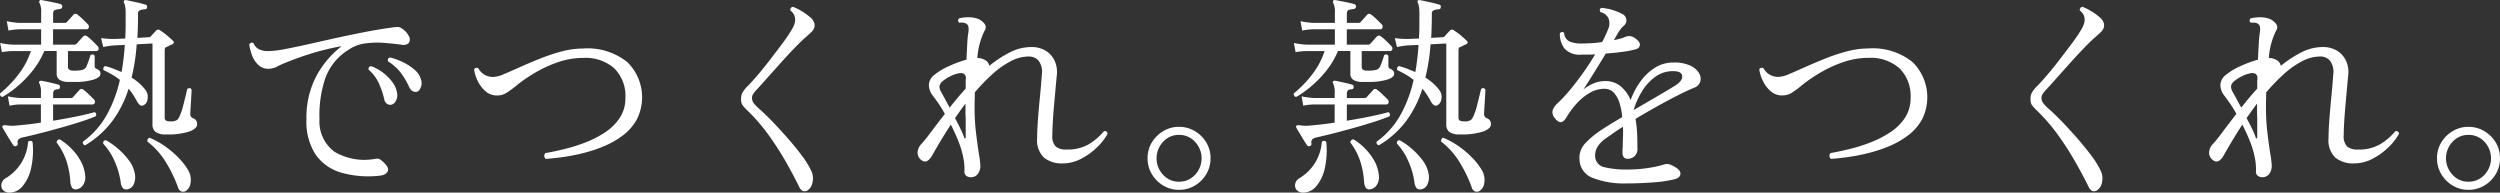 <svg xmlns="http://www.w3.org/2000/svg" width="215.239" height="16.583" viewBox="0 0 215.239 16.583"><rect x="0" y="0" width="215.239" height="16.583" fill="#333333" stroke="none"/><g transform="translate(-8334.204 -166.317)"><path d="M8334.416,174.665a.24.24,0,0,1-.2-.312,9.643,9.643,0,0,0,1.59-1.645,6.743,6.743,0,0,0,1.058-1.994h-1.526a6.214,6.214,0,0,0-.974.091l-.147-.79a6.306,6.306,0,0,0,1.121.147h2.407v-1.323h-1.819a4.847,4.847,0,0,0-.992.11l-.147-.809a6.318,6.318,0,0,0,1.122.147h1.837v-.863a1.654,1.654,0,0,0-.146-.864.176.176,0,0,1,.02-.2.178.178,0,0,1,.165-.037l.808.156c.343.068.619.132.827.193a.216.216,0,0,1,.148.221.224.224,0,0,1-.2.2,2.17,2.17,0,0,0-.4.073c-.129.037-.192.154-.192.349v.772h.992a.275.275,0,0,0,.2-.073c.062-.074.156-.181.284-.322s.218-.241.267-.3a.235.235,0,0,1,.35-.018,3.788,3.788,0,0,1,.441.376q.258.249.44.433a.3.3,0,0,1,.1.3.2.2,0,0,1-.212.156h-2.866v1.323h1.819a.275.275,0,0,0,.2-.073q.11-.111.294-.322c.122-.141.214-.242.276-.3a.253.253,0,0,1,.165-.092.364.364,0,0,1,.184.074,3.788,3.788,0,0,1,.441.376c.171.165.312.31.422.432a.291.291,0,0,1,.121.3.2.2,0,0,1-.212.157h-2.427v1.3a.375.375,0,0,0,.1.3.667.667,0,0,0,.4.082,2.759,2.759,0,0,0,.781-.073.558.558,0,0,0,.322-.312,8.023,8.023,0,0,0,.331-.938c.159-.11.28-.092.367.055v.791a.586.586,0,0,0,.027.22.307.307,0,0,0,.156.111.9.9,0,0,1,.229.156.362.362,0,0,1,.083.266c0,.209-.205.377-.615.506a5.51,5.51,0,0,1-1.609.193h-.551a1.376,1.376,0,0,1-.716-.166.607.607,0,0,1-.277-.569v-1.93h-1.065a7.192,7.192,0,0,1-1.021,1.718,9.48,9.48,0,0,1-1.286,1.324A8.54,8.54,0,0,1,8334.416,174.665Zm.661,8.235a.758.758,0,0,1-.625-.23.612.612,0,0,1-.119-.533.734.734,0,0,1,.377-.487,3.968,3.968,0,0,0,1.911-3.106.234.234,0,0,1,.386,0,6.969,6.969,0,0,1-.138,2.3,3.533,3.533,0,0,1-.726,1.507A1.482,1.482,0,0,1,8335.077,182.9Zm.515-4.007a.2.2,0,0,1-.257-.092c-.05-.074-.132-.2-.248-.386s-.236-.38-.358-.588-.221-.374-.294-.5a.143.143,0,0,1,.018-.2c.038-.037.141-.042.313-.018a2.341,2.341,0,0,0,.259.027c.1.007.208.01.33.01.306-.025.664-.058,1.075-.1s.843-.1,1.295-.175v-1.562H8336a4.735,4.735,0,0,0-.973.11l-.148-.809a6.331,6.331,0,0,0,1.121.147h1.728v-.386a1.8,1.8,0,0,0-.128-.863.156.156,0,0,1,0-.2.259.259,0,0,1,.185-.037c.2.037.431.086.708.148s.517.122.725.183c.1.013.148.086.148.221a.183.183,0,0,1-.2.184.439.439,0,0,0-.312.11.5.5,0,0,0-.073.312v.331h1.508a.277.277,0,0,0,.2-.073c.06-.074.155-.181.283-.322s.219-.242.268-.3a.234.234,0,0,1,.349-.019,4,4,0,0,1,.442.377c.17.166.317.31.439.432a.3.3,0,0,1,.1.3.2.2,0,0,1-.212.156h-3.382v1.4q1.011-.166,1.967-.359t1.6-.377a.2.2,0,0,1,.138.147.261.261,0,0,1-.026.2c-.308.134-.725.288-1.25.459s-1.1.343-1.71.515-1.216.334-1.812.487-1.118.279-1.57.376c-.308.074-.436.24-.387.5A.194.194,0,0,1,8335.592,178.893Zm5.11,3.731a.349.349,0,0,1-.294-.147,1.066,1.066,0,0,1-.147-.515,7.215,7.215,0,0,0-.357-1.847,5.451,5.451,0,0,0-.819-1.516.244.244,0,0,1,.277-.276,4.92,4.92,0,0,1,.964.763,4.863,4.863,0,0,1,.8,1.047,3.165,3.165,0,0,1,.405,1.223,1.232,1.232,0,0,1-.174.891A.811.811,0,0,1,8340.7,182.624Zm.845-3.8a.233.233,0,0,1-.2-.312,7.171,7.171,0,0,0,2.077-2.353,11.182,11.182,0,0,0,1.1-2.959,4.942,4.942,0,0,0-.661-.459q-.352-.2-.736-.387a.234.234,0,0,1-.01-.211.265.265,0,0,1,.139-.138,5.828,5.828,0,0,1,.717.23c.232.092.466.187.7.285a21.241,21.241,0,0,0,.276-2.334l-.882.036a6.732,6.732,0,0,0-.976.147l-.183-.772a7.464,7.464,0,0,0,1.139.074l.938-.037c.023-.379.036-.753.036-1.121v-1.084a3.218,3.218,0,0,0-.036-.533,1.66,1.66,0,0,0-.093-.331.155.155,0,0,1,0-.2.209.209,0,0,1,.184-.037c.2.037.469.1.817.174s.622.151.818.212c.122.012.172.086.148.22,0,.123-.069.184-.2.184a1.455,1.455,0,0,0-.406.083.288.288,0,0,0-.165.3q0,1.085-.054,2.077l.973-.055a.281.281,0,0,0,.2-.092c.074-.086.148-.168.221-.248s.142-.15.2-.212a.245.245,0,0,1,.368-.036,5.241,5.241,0,0,1,.561.413q.322.267.506.451c.172.147.14.269-.093.367a.764.764,0,0,0-.211.092.845.845,0,0,1-.192.092.258.258,0,0,0-.148.1.585.585,0,0,0-.036.249v5.679a.369.369,0,0,0,.1.312.681.681,0,0,0,.377.073.933.933,0,0,0,.605-.128,1.2,1.2,0,0,0,.239-.4,5.2,5.2,0,0,0,.267-.8c.079-.313.153-.609.222-.891s.111-.472.137-.57c.159-.11.282-.092.367.055,0,.123-.008.337-.027.643s-.037.6-.055.892-.028.469-.028.542a.374.374,0,0,0,.221.386.586.586,0,0,1,.267.174.547.547,0,0,1,.1.359q0,.35-.644.607a5.927,5.927,0,0,1-2.04.257,1.456,1.456,0,0,1-.892-.211.805.805,0,0,1-.267-.671v-6.948l-1.36.074a16.6,16.6,0,0,1-.441,2.867,4.222,4.222,0,0,1,1.214,1.084.985.985,0,0,1,.157.8.644.644,0,0,1-.359.505.3.3,0,0,1-.275-.018,1.047,1.047,0,0,1-.258-.313c-.123-.22-.241-.419-.357-.6a5.854,5.854,0,0,0-.377-.506,9.346,9.346,0,0,1-1.435,2.831A8.01,8.01,0,0,1,8341.547,178.819Zm3.548,3.8a.366.366,0,0,1-.312-.111.9.9,0,0,1-.185-.5,6.8,6.8,0,0,0-.523-1.81,5.33,5.33,0,0,0-.984-1.516q-.035-.294.239-.294a5.627,5.627,0,0,1,.965.671,6.23,6.23,0,0,1,.984,1.029,2.6,2.6,0,0,1,.532,1.185,1.464,1.464,0,0,1-.1.919A.719.719,0,0,1,8345.095,182.624Zm5.056.165a.458.458,0,0,1-.359,0,.519.519,0,0,1-.266-.349,11.315,11.315,0,0,0-1.021-2.123,6.511,6.511,0,0,0-1.607-1.81.33.33,0,0,1,.036-.221.22.22,0,0,1,.146-.11,6.957,6.957,0,0,1,1.462.827,8.035,8.035,0,0,1,1.158,1.029,5.1,5.1,0,0,1,.726.975,1.6,1.6,0,0,1,.175,1.1A.894.894,0,0,1,8350.15,182.789Z" fill="#fff"/><path d="M8366.857,181.447a8.574,8.574,0,0,1-3.272-.266,4.058,4.058,0,0,1-2.206-1.553,5.177,5.177,0,0,1-.79-3.033,7.617,7.617,0,0,1,.873-3.768,8.055,8.055,0,0,1,2.16-2.536,22.348,22.348,0,0,0-2.289.533,25.874,25.874,0,0,0-2.471.864,6.309,6.309,0,0,0-.754.34,1.672,1.672,0,0,1-.772.211,1.25,1.25,0,0,1-.91-.349,2.168,2.168,0,0,1-.533-.836,4.56,4.56,0,0,1-.229-.892.24.24,0,0,1,.368-.129,1,1,0,0,0,.451.515,1.8,1.8,0,0,0,.854.166,7.693,7.693,0,0,0,1.323-.157q.845-.156,1.938-.4t2.335-.524q1.241-.274,2.51-.524t2.443-.413a4.062,4.062,0,0,1,.562-.055.6.6,0,0,1,.377.147,1.639,1.639,0,0,1,.6.68.523.523,0,0,1-.028.551.667.667,0,0,1-.625.147q-.678-.092-1.5-.156a7.567,7.567,0,0,0-1.628.046,3.352,3.352,0,0,0-1.471.57,4.784,4.784,0,0,0-1.975,2.463,10.023,10.023,0,0,0-.488,3.492,3.246,3.246,0,0,0,1.278,2.794,5.059,5.059,0,0,0,3.482.624.991.991,0,0,1,.313-.018.558.558,0,0,1,.257.147q.7.57.552.919T8366.857,181.447Zm.974-6.1a.585.585,0,0,1-.322-.1.643.643,0,0,1-.229-.413,7.6,7.6,0,0,0-.46-1.351,3.426,3.426,0,0,0-.882-1.167q-.038-.294.238-.294a3.887,3.887,0,0,1,1.038.578,3.934,3.934,0,0,1,.81.837,2.048,2.048,0,0,1,.377.956.972.972,0,0,1-.165.689A.548.548,0,0,1,8367.831,175.345Zm2.243-1.121a.627.627,0,0,1-.332-.055.743.743,0,0,1-.312-.368,6.8,6.8,0,0,0-.7-1.194,4.166,4.166,0,0,0-1.121-1.011c-.051-.184.011-.294.183-.331a5.518,5.518,0,0,1,1.1.4,4.481,4.481,0,0,1,1.011.661,1.647,1.647,0,0,1,.551.845.976.976,0,0,1-.037.708C8370.325,174.087,8370.208,174.2,8370.074,174.224Z" fill="#fff"/><path d="M8381.193,179.995a.328.328,0,0,1-.129-.257.32.32,0,0,1,.093-.239q.734-.127,1.644-.349a14.288,14.288,0,0,0,1.829-.579,8.793,8.793,0,0,0,1.7-.882,4.338,4.338,0,0,0,1.25-1.25,3.038,3.038,0,0,0,.468-1.682,3.339,3.339,0,0,0-.955-2.555,3.734,3.734,0,0,0-2.665-.9,6.684,6.684,0,0,0-2.206.376,10.739,10.739,0,0,0-2,.929,12.74,12.74,0,0,0-1.544,1.066,8.387,8.387,0,0,1-.873.643,1.527,1.527,0,0,1-.817.221,1.451,1.451,0,0,1-.966-.349,2.693,2.693,0,0,1-.671-.865,3.363,3.363,0,0,1-.331-1.029.247.247,0,0,1,.368-.092,1.418,1.418,0,0,0,1.323.736,2.589,2.589,0,0,0,.9-.248q.586-.249,1.387-.607c.534-.239,1.105-.481,1.719-.726a15.8,15.8,0,0,1,1.865-.616,7.231,7.231,0,0,1,1.829-.248,5.454,5.454,0,0,1,3.795,1.167,4.234,4.234,0,0,1,.837,4.917,4.333,4.333,0,0,1-1.185,1.378,7.366,7.366,0,0,1-1.646.947,12.375,12.375,0,0,1-1.838.606,16.413,16.413,0,0,1-1.764.34Q8381.781,179.959,8381.193,179.995Z" fill="#fff"/><path d="M8403.744,182.7a.5.5,0,0,1-.413.065.751.751,0,0,1-.339-.4q-.441-.9-1.085-2.04a26.622,26.622,0,0,0-1.48-2.316,15.542,15.542,0,0,0-1.884-2.187,4.316,4.316,0,0,1-.423-.468.9.9,0,0,1-.11-.506,1.033,1.033,0,0,1,.1-.524,2.471,2.471,0,0,1,.486-.615q.293-.294.8-.883t1.065-1.314q.56-.726,1.075-1.415a13.842,13.842,0,0,0,.809-1.186q.68-1.083-.092-1.691a.246.246,0,0,1,.239-.312,4.584,4.584,0,0,1,.7.349,4.823,4.823,0,0,1,.771.552,1.052,1.052,0,0,1,.322.422.733.733,0,0,1,.046.4.915.915,0,0,1-.276.45c-.146.141-.317.3-.515.469q-.4.35-1,.974t-1.231,1.332q-.634.708-1.167,1.305c-.356.4-.625.7-.81.892a3.013,3.013,0,0,0-.312.4.654.654,0,0,0-.073.331.825.825,0,0,0,.109.359,3.4,3.4,0,0,0,.533.56q.5.441,1.13,1.094t1.287,1.4q.653.745,1.194,1.462a7.523,7.523,0,0,1,.819,1.305,1.5,1.5,0,0,1,.146,1.02A1.06,1.06,0,0,1,8403.744,182.7Z" fill="#fff"/><path d="M8417.787,181.576a.634.634,0,0,1-.4-.129.437.437,0,0,1-.146-.4,5.129,5.129,0,0,0-.093-1.112,7.649,7.649,0,0,0-.312-1.149q-.166-.459-.368-.9c-.135-.294-.269-.576-.4-.846q-.514.791-.919,1.471t-.661,1.139q-.479.864-.992.423a.8.8,0,0,1-.294-.625,1.139,1.139,0,0,1,.349-.753q.331-.367.846-1.058t1.157-1.516a9.837,9.837,0,0,0-.578-.937c-.189-.269-.347-.484-.469-.643a1.509,1.509,0,0,1-.331-.91,1.151,1.151,0,0,1,.478-.873,5.508,5.508,0,0,1,1.241-.745,10.12,10.12,0,0,1,1.517-.56c.023-.551.049-1.032.073-1.443a7.861,7.861,0,0,1,.093-.91c.06-.416-.008-.668-.2-.754a.591.591,0,0,0-.294-.082,1.469,1.469,0,0,0-.295.009q-.183-.2-.019-.367a2.919,2.919,0,0,1,.744-.1,2.333,2.333,0,0,1,.726.083,1.28,1.28,0,0,1,.672.414.487.487,0,0,1,.063.652,6.261,6.261,0,0,0-.625,2.353,1.343,1.343,0,0,1,.7.2.719.719,0,0,1,.331.478,9.738,9.738,0,0,1,1.784-1.167,3.992,3.992,0,0,1,1.8-.451,2.33,2.33,0,0,1,1.306.34,2.007,2.007,0,0,1,.753.892,2.352,2.352,0,0,1,.166,1.213q-.056.55-.12,1.268t-.128,1.443q-.064.726-.1,1.369t-.037,1.066a1.264,1.264,0,0,0,.295.974,1.369,1.369,0,0,0,.919.258,3.645,3.645,0,0,0,1.948-.469,5.306,5.306,0,0,0,1.287-1.112c.183-.024.288.049.312.221a4.7,4.7,0,0,1-.873,1.13,5.7,5.7,0,0,1-1.378,1.011,3.427,3.427,0,0,1-1.627.414,2.437,2.437,0,0,1-1.59-.488,2.058,2.058,0,0,1-.6-1.681q0-.661.072-1.636t.176-2q.1-1.029.155-1.837a1.622,1.622,0,0,0-.267-1.186,1.087,1.087,0,0,0-.873-.377,3.366,3.366,0,0,0-1.552.414,7.414,7.414,0,0,0-1.572,1.112,16.982,16.982,0,0,0-1.508,1.562c0,.2,0,.4-.008.625s-.01.447-.01.68a18.31,18.31,0,0,0,.128,2.215q.13,1.057.248,1.792a7.7,7.7,0,0,1,.12.974,1.142,1.142,0,0,1-.229.753A.721.721,0,0,1,8417.787,181.576Zm-1.82-5.992q.313-.4.662-.818t.717-.818v-.486c0-.154.006-.31.02-.469q-.057-.459-.607-.368a2.637,2.637,0,0,0-.734.258,3.208,3.208,0,0,0-.662.422.748.748,0,0,0-.276.432.966.966,0,0,0,.147.505c.086.148.192.341.321.579S8415.821,175.315,8415.967,175.584Zm1.232,2.537c.023.086.055.122.091.11s.056-.061.056-.147v-1.636c-.013-.147-.019-.285-.019-.413v-.8q-.239.313-.459.625l-.441.625q.277.515.487.956A5.445,5.445,0,0,1,8417.2,178.121Z" fill="#fff"/><path d="M8435.707,182.661a2.579,2.579,0,0,1-1.35-.368,2.8,2.8,0,0,1-.984-.983,2.622,2.622,0,0,1-.368-1.369,2.576,2.576,0,0,1,.368-1.361,2.825,2.825,0,0,1,.984-.974,2.579,2.579,0,0,1,1.35-.368,2.618,2.618,0,0,1,1.369.368,2.806,2.806,0,0,1,.983.974,2.576,2.576,0,0,1,.368,1.361,2.622,2.622,0,0,1-.368,1.369,2.781,2.781,0,0,1-.983.983A2.619,2.619,0,0,1,8435.707,182.661Zm0-.7a1.827,1.827,0,0,0,1.388-.6,2.065,2.065,0,0,0,0-2.831,1.827,1.827,0,0,0-1.388-.6,1.807,1.807,0,0,0-1.369.6,2.07,2.07,0,0,0,0,2.831A1.807,1.807,0,0,0,8435.707,181.962Z" fill="#fff"/><path d="M8445.8,174.665a.24.24,0,0,1-.2-.312,9.643,9.643,0,0,0,1.59-1.645,6.7,6.7,0,0,0,1.057-1.994h-1.525a6.238,6.238,0,0,0-.974.091l-.147-.79a6.357,6.357,0,0,0,1.121.147h2.408v-1.323h-1.819a4.839,4.839,0,0,0-.992.11l-.147-.809a6.306,6.306,0,0,0,1.121.147h1.838v-.863a1.651,1.651,0,0,0-.147-.864.183.183,0,0,1,.019-.2.18.18,0,0,1,.165-.037c.2.037.466.089.81.156s.618.132.827.193a.214.214,0,0,1,.147.221.224.224,0,0,1-.2.2,2.206,2.206,0,0,0-.4.073c-.128.037-.191.154-.191.349v.772h.992a.27.27,0,0,0,.2-.073c.062-.074.156-.181.285-.322s.218-.241.268-.3a.233.233,0,0,1,.348-.018,3.868,3.868,0,0,1,.442.376c.172.166.317.31.44.433a.3.3,0,0,1,.1.3.2.2,0,0,1-.211.156h-2.867v1.323h1.818a.272.272,0,0,0,.2-.073c.073-.074.172-.181.294-.322s.215-.242.276-.3a.255.255,0,0,1,.165-.092.355.355,0,0,1,.184.074,3.788,3.788,0,0,1,.441.376c.171.165.313.31.423.432a.285.285,0,0,1,.119.3.2.2,0,0,1-.211.157h-2.426v1.3a.375.375,0,0,0,.1.3.668.668,0,0,0,.395.082,2.754,2.754,0,0,0,.781-.073.555.555,0,0,0,.322-.312,7.67,7.67,0,0,0,.33-.938q.24-.165.369.055v.791a.572.572,0,0,0,.026.22.307.307,0,0,0,.156.111.9.9,0,0,1,.23.156.367.367,0,0,1,.083.266c0,.209-.205.377-.616.506a5.507,5.507,0,0,1-1.608.193h-.552a1.382,1.382,0,0,1-.717-.166.609.609,0,0,1-.275-.569v-1.93H8449.4a7.192,7.192,0,0,1-1.021,1.718,9.485,9.485,0,0,1-1.287,1.324A8.4,8.4,0,0,1,8445.8,174.665Zm.662,8.235a.757.757,0,0,1-.625-.23.606.606,0,0,1-.119-.533.732.732,0,0,1,.376-.487,3.969,3.969,0,0,0,1.912-3.106.234.234,0,0,1,.386,0,7.022,7.022,0,0,1-.138,2.3,3.544,3.544,0,0,1-.726,1.507A1.485,1.485,0,0,1,8446.46,182.9Zm.515-4.007a.2.2,0,0,1-.258-.092c-.049-.074-.132-.2-.248-.386s-.235-.38-.357-.588-.222-.374-.294-.5a.144.144,0,0,1,.018-.2c.036-.037.141-.042.313-.018a2.276,2.276,0,0,0,.257.027c.1.007.209.01.331.01.306-.025.665-.058,1.074-.1s.844-.1,1.3-.175v-1.562h-1.729a4.754,4.754,0,0,0-.974.11l-.147-.809a6.331,6.331,0,0,0,1.121.147h1.729v-.386a1.77,1.77,0,0,0-.13-.863.159.159,0,0,1,0-.2.258.258,0,0,1,.184-.037c.2.037.433.086.708.148s.518.122.727.183c.1.013.146.086.146.221a.182.182,0,0,1-.2.184.443.443,0,0,0-.312.11.509.509,0,0,0-.072.312v.331h1.506a.275.275,0,0,0,.2-.073c.061-.074.155-.181.285-.322s.218-.242.266-.3a.234.234,0,0,1,.349-.019,3.915,3.915,0,0,1,.441.377q.258.249.442.432a.3.3,0,0,1,.1.3.2.2,0,0,1-.211.156h-3.381v1.4q1.009-.166,1.966-.359t1.6-.377a.2.2,0,0,1,.139.147.261.261,0,0,1-.028.2c-.306.134-.722.288-1.25.459s-1.1.343-1.709.515-1.216.334-1.811.487-1.117.279-1.57.376q-.461.111-.388.5A.194.194,0,0,1,8446.975,178.893Zm5.109,3.731a.349.349,0,0,1-.294-.147,1.077,1.077,0,0,1-.147-.515,7.131,7.131,0,0,0-.358-1.847,5.394,5.394,0,0,0-.817-1.516.244.244,0,0,1,.275-.276,4.868,4.868,0,0,1,.965.763,4.931,4.931,0,0,1,.8,1.047,3.147,3.147,0,0,1,.4,1.223,1.218,1.218,0,0,1-.174.891A.808.808,0,0,1,8452.084,182.624Zm.846-3.8a.233.233,0,0,1-.2-.312,7.171,7.171,0,0,0,2.077-2.353,11.216,11.216,0,0,0,1.1-2.959,4.962,4.962,0,0,0-.663-.459q-.349-.2-.735-.387a.237.237,0,0,1-.009-.211.257.257,0,0,1,.138-.138,5.9,5.9,0,0,1,.718.23c.231.092.466.187.7.285a21.007,21.007,0,0,0,.276-2.334l-.882.036a6.715,6.715,0,0,0-.975.147l-.184-.772a7.49,7.49,0,0,0,1.139.074l.938-.037c.023-.379.037-.753.037-1.121v-1.084a3.2,3.2,0,0,0-.037-.533,1.666,1.666,0,0,0-.092-.331.155.155,0,0,1,0-.2.207.207,0,0,1,.183-.037c.2.037.469.1.819.174s.622.151.817.212c.122.012.171.086.147.22,0,.123-.068.184-.2.184a1.447,1.447,0,0,0-.4.083.288.288,0,0,0-.165.3q0,1.085-.056,2.077l.975-.055a.281.281,0,0,0,.2-.092c.073-.086.147-.168.221-.248s.141-.15.2-.212a.244.244,0,0,1,.367-.036,5.339,5.339,0,0,1,.562.413q.321.267.506.451.255.221-.092.367a.778.778,0,0,0-.213.092.78.78,0,0,1-.193.092.252.252,0,0,0-.146.1.581.581,0,0,0-.037.249v5.679a.372.372,0,0,0,.1.312.683.683,0,0,0,.377.073.933.933,0,0,0,.606-.128,1.217,1.217,0,0,0,.238-.4,4.893,4.893,0,0,0,.268-.8c.079-.313.152-.609.22-.891s.114-.472.138-.57q.239-.165.368.055c0,.123-.009.337-.028.643s-.036.6-.055.892-.027.469-.027.542a.372.372,0,0,0,.222.386.594.594,0,0,1,.266.174.547.547,0,0,1,.1.359q0,.35-.644.607a5.919,5.919,0,0,1-2.04.257,1.449,1.449,0,0,1-.891-.211.8.8,0,0,1-.268-.671v-6.948l-1.358.074a16.89,16.89,0,0,1-.442,2.867,4.231,4.231,0,0,1,1.213,1.084.97.97,0,0,1,.156.8.639.639,0,0,1-.358.505.3.3,0,0,1-.274-.018,1.019,1.019,0,0,1-.258-.313q-.183-.33-.359-.6a5.306,5.306,0,0,0-.377-.506,9.278,9.278,0,0,1-1.434,2.831A7.993,7.993,0,0,1,8452.93,178.819Zm3.547,3.8a.372.372,0,0,1-.312-.111.9.9,0,0,1-.183-.5,6.84,6.84,0,0,0-.524-1.81,5.307,5.307,0,0,0-.983-1.516c-.024-.2.056-.294.238-.294a5.63,5.63,0,0,1,.966.671,6.219,6.219,0,0,1,.982,1.029,2.6,2.6,0,0,1,.534,1.185,1.464,1.464,0,0,1-.1.919A.72.72,0,0,1,8456.477,182.624Zm5.056.165a.458.458,0,0,1-.359,0,.525.525,0,0,1-.266-.349,11.369,11.369,0,0,0-1.021-2.123,6.557,6.557,0,0,0-1.607-1.81.324.324,0,0,1,.036-.221.218.218,0,0,1,.146-.11,6.975,6.975,0,0,1,1.461.827,8.088,8.088,0,0,1,1.158,1.029,5.054,5.054,0,0,1,.726.975,1.6,1.6,0,0,1,.176,1.1A.893.893,0,0,1,8461.532,182.789Z" fill="#fff"/><path d="M8474.2,182.109a7.429,7.429,0,0,1-2.83-.459,1.741,1.741,0,0,1-1.177-1.581,1.805,1.805,0,0,1,.469-1.388,7.5,7.5,0,0,1,1.369-1.149q.33-.221.809-.514c.319-.2.661-.4,1.03-.625a5.605,5.605,0,0,0-.231-1.2,2.345,2.345,0,0,0-.485-.891,1.072,1.072,0,0,0-.827-.34,2.475,2.475,0,0,0-1.25.349,4.544,4.544,0,0,0-1.095.882,7.422,7.422,0,0,0-.837,1.1c-.194.356-.38.536-.551.542s-.349-.113-.533-.358a.742.742,0,0,1-.165-.717,1.741,1.741,0,0,1,.424-.57,12.166,12.166,0,0,0,1.037-1.111q.561-.672,1.131-1.471t1.048-1.608c-.2.012-.4.018-.6.018h-.579a1.747,1.747,0,0,1-1.451-.515,2.039,2.039,0,0,1-.405-1.305.227.227,0,0,1,.368-.054.866.866,0,0,0,.5.762,2.76,2.76,0,0,0,.992.157c.27,0,.558-.01.863-.028a9.19,9.19,0,0,0,.919-.1c.1-.184.19-.368.276-.552s.16-.355.221-.514a1.244,1.244,0,0,0,.064-.938,1,1,0,0,0-.707-.57q-.149-.238.073-.367a4.7,4.7,0,0,1,1.818.533.62.62,0,0,1,.341.487.564.564,0,0,1-.212.506,2,2,0,0,0-.274.294,3.766,3.766,0,0,0-.222.312c-.049.086-.1.184-.165.294s-.129.227-.2.349a4.69,4.69,0,0,0,.973-.275,1,1,0,0,1,.377-.074.938.938,0,0,1,.488.2c.28.2.413.386.394.57a.422.422,0,0,1-.357.368,7.2,7.2,0,0,1-1.058.211c-.472.067-.977.12-1.516.156q-.514.846-1.039,1.691t-.892,1.4a3.754,3.754,0,0,1,.847-.505,2.42,2.42,0,0,1,.992-.212,2.039,2.039,0,0,1,1.4.469,3.164,3.164,0,0,1,.827,1.167,6.456,6.456,0,0,1,.845-1.6,4.543,4.543,0,0,1,1.25-1.186,2.951,2.951,0,0,1,1.6-.45,3.253,3.253,0,0,1,1.461.276,1.668,1.668,0,0,1,.744.652.91.91,0,0,1,.092.727.828.828,0,0,1-.516.514q-.587.238-1.424.662t-1.773.946q-.937.525-1.857,1.075a10.054,10.054,0,0,1,.148,1.443c.011.472.018.849.018,1.131a.8.8,0,0,1-.258.643.831.831,0,0,1-.55.22.424.424,0,0,1-.377-.147.693.693,0,0,1-.1-.4v-.211a2.548,2.548,0,0,1,.02-.285q0-.331.018-.781c.012-.3.012-.61,0-.929q-.423.258-.79.515l-.68.478a2.515,2.515,0,0,0-.753.781,1.5,1.5,0,0,0-.166.855.989.989,0,0,0,.817.854,8.077,8.077,0,0,0,1.994.194,11.265,11.265,0,0,0,1.719-.129,8.922,8.922,0,0,0,1.3-.276,1.334,1.334,0,0,1,.366-.073.977.977,0,0,1,.351.092q.771.348.79.707t-.46.505a10.023,10.023,0,0,1-1.82.276C8475.813,182.078,8475.016,182.109,8474.2,182.109Zm.662-6.323q.917-.532,1.846-1.075t1.683-1q.68-.423.644-.846t-.79-.422a2.549,2.549,0,0,0-1.544.5,4.269,4.269,0,0,0-1.141,1.258A6.6,6.6,0,0,0,8474.857,175.786Z" fill="#fff"/><path d="M8491.84,179.995a.337.337,0,0,1-.037-.5q.735-.127,1.646-.349a14.374,14.374,0,0,0,1.828-.579,8.757,8.757,0,0,0,1.7-.882,4.338,4.338,0,0,0,1.25-1.25,3.031,3.031,0,0,0,.47-1.682,3.344,3.344,0,0,0-.956-2.555,3.737,3.737,0,0,0-2.665-.9,6.68,6.68,0,0,0-2.206.376,10.71,10.71,0,0,0-2,.929,12.74,12.74,0,0,0-1.544,1.066,8.285,8.285,0,0,1-.873.643,1.533,1.533,0,0,1-.818.221,1.449,1.449,0,0,1-.965-.349,2.667,2.667,0,0,1-.671-.865,3.363,3.363,0,0,1-.331-1.029.247.247,0,0,1,.368-.092,1.417,1.417,0,0,0,1.323.736,2.569,2.569,0,0,0,.9-.248q.589-.249,1.388-.607t1.719-.726a15.686,15.686,0,0,1,1.865-.616,7.224,7.224,0,0,1,1.828-.248,5.455,5.455,0,0,1,3.8,1.167,4.243,4.243,0,0,1,.837,4.917,4.327,4.327,0,0,1-1.187,1.378,7.389,7.389,0,0,1-1.644.947,12.462,12.462,0,0,1-1.839.606,16.383,16.383,0,0,1-1.765.34C8492.7,179.922,8492.232,179.971,8491.84,179.995Z" fill="#fff"/><path d="M8514.759,182.7a.5.5,0,0,1-.413.065.764.764,0,0,1-.34-.4q-.441-.9-1.085-2.04a26.82,26.82,0,0,0-1.479-2.316,15.678,15.678,0,0,0-1.885-2.187,4.212,4.212,0,0,1-.423-.468.9.9,0,0,1-.109-.506,1.022,1.022,0,0,1,.1-.524,2.465,2.465,0,0,1,.488-.615q.292-.294.8-.883t1.066-1.314q.56-.726,1.075-1.415a14.115,14.115,0,0,0,.81-1.186q.68-1.083-.092-1.691a.245.245,0,0,1,.238-.312,4.582,4.582,0,0,1,.7.349,4.888,4.888,0,0,1,.772.552,1.066,1.066,0,0,1,.321.422.733.733,0,0,1,.046.4.92.92,0,0,1-.275.45q-.221.211-.516.469-.4.35-1,.974t-1.23,1.332c-.423.472-.813.907-1.167,1.305s-.625.7-.811.892a3.133,3.133,0,0,0-.312.4.675.675,0,0,0-.073.331.827.827,0,0,0,.111.359,3.309,3.309,0,0,0,.533.56q.5.441,1.13,1.094t1.287,1.4c.434.5.833.984,1.193,1.462a7.511,7.511,0,0,1,.818,1.305,1.508,1.508,0,0,1,.146,1.02A1.057,1.057,0,0,1,8514.759,182.7Z" fill="#fff"/><path d="M8528.986,181.576a.641.641,0,0,1-.405-.129.44.44,0,0,1-.147-.4,4.893,4.893,0,0,0-.092-1.112,7.884,7.884,0,0,0-.312-1.149q-.167-.459-.368-.9c-.134-.294-.27-.576-.4-.846q-.514.791-.919,1.471t-.662,1.139q-.476.864-.992.423a.8.8,0,0,1-.294-.625,1.141,1.141,0,0,1,.35-.753q.33-.367.845-1.058c.343-.459.73-.964,1.158-1.516a10.245,10.245,0,0,0-.579-.937c-.19-.269-.346-.484-.468-.643a1.5,1.5,0,0,1-.331-.91,1.151,1.151,0,0,1,.478-.873,5.521,5.521,0,0,1,1.24-.745,10.16,10.16,0,0,1,1.517-.56c.024-.551.05-1.032.073-1.443a8.386,8.386,0,0,1,.092-.91c.062-.416-.006-.668-.2-.754a.589.589,0,0,0-.295-.082,1.465,1.465,0,0,0-.294.009q-.185-.2-.019-.367a2.919,2.919,0,0,1,.744-.1,2.336,2.336,0,0,1,.727.083,1.282,1.282,0,0,1,.671.414.49.49,0,0,1,.064.652,6.2,6.2,0,0,0-.625,2.353,1.349,1.349,0,0,1,.7.2.729.729,0,0,1,.331.478,9.719,9.719,0,0,1,1.781-1.167,4.006,4.006,0,0,1,1.8-.451,2.323,2.323,0,0,1,1.3.34,2.01,2.01,0,0,1,.754.892,2.352,2.352,0,0,1,.165,1.213q-.054.55-.119,1.268t-.129,1.443q-.064.726-.1,1.369c-.026.43-.037.785-.037,1.066a1.26,1.26,0,0,0,.294.974,1.364,1.364,0,0,0,.918.258,3.646,3.646,0,0,0,1.949-.469,5.265,5.265,0,0,0,1.286-1.112.241.241,0,0,1,.313.221,4.721,4.721,0,0,1-.873,1.13,5.745,5.745,0,0,1-1.379,1.011,3.43,3.43,0,0,1-1.627.414,2.434,2.434,0,0,1-1.589-.488,2.055,2.055,0,0,1-.6-1.681q0-.661.073-1.636c.049-.65.108-1.317.175-2s.119-1.3.156-1.837a1.636,1.636,0,0,0-.266-1.186,1.09,1.09,0,0,0-.873-.377,3.374,3.374,0,0,0-1.555.414,7.454,7.454,0,0,0-1.57,1.112,16.476,16.476,0,0,0-1.507,1.562c0,.2,0,.4-.011.625s-.009.447-.009.68a18.306,18.306,0,0,0,.129,2.215q.127,1.057.248,1.792a7.823,7.823,0,0,1,.119.974,1.142,1.142,0,0,1-.229.753A.723.723,0,0,1,8528.986,181.576Zm-1.82-5.992q.312-.4.661-.818t.717-.818v-.486c0-.154.007-.31.02-.469q-.054-.459-.607-.368a2.674,2.674,0,0,0-.735.258,3.225,3.225,0,0,0-.661.422.753.753,0,0,0-.276.432.985.985,0,0,0,.147.505q.129.222.321.579T8527.166,175.584Zm1.232,2.537c.023.086.054.122.092.11s.054-.061.054-.147v-1.636c-.011-.147-.017-.285-.017-.413v-.8q-.24.313-.46.625c-.148.209-.294.417-.442.625q.277.515.488.956A5.765,5.765,0,0,1,8528.4,178.121Z" fill="#fff"/><path d="M8546.722,182.661a2.59,2.59,0,0,1-1.351-.368,2.8,2.8,0,0,1-.983-.983,2.622,2.622,0,0,1-.368-1.369,2.576,2.576,0,0,1,.368-1.361,2.822,2.822,0,0,1,.983-.974,2.59,2.59,0,0,1,1.351-.368,2.618,2.618,0,0,1,1.369.368,2.833,2.833,0,0,1,.984.974,2.576,2.576,0,0,1,.368,1.361,2.622,2.622,0,0,1-.368,1.369,2.808,2.808,0,0,1-.984.983A2.619,2.619,0,0,1,8546.722,182.661Zm0-.7a1.828,1.828,0,0,0,1.389-.6,2.07,2.07,0,0,0,0-2.831,1.828,1.828,0,0,0-1.389-.6,1.807,1.807,0,0,0-1.369.6,2.067,2.067,0,0,0,0,2.831A1.807,1.807,0,0,0,8546.722,181.962Z" fill="#fff"/></g></svg>